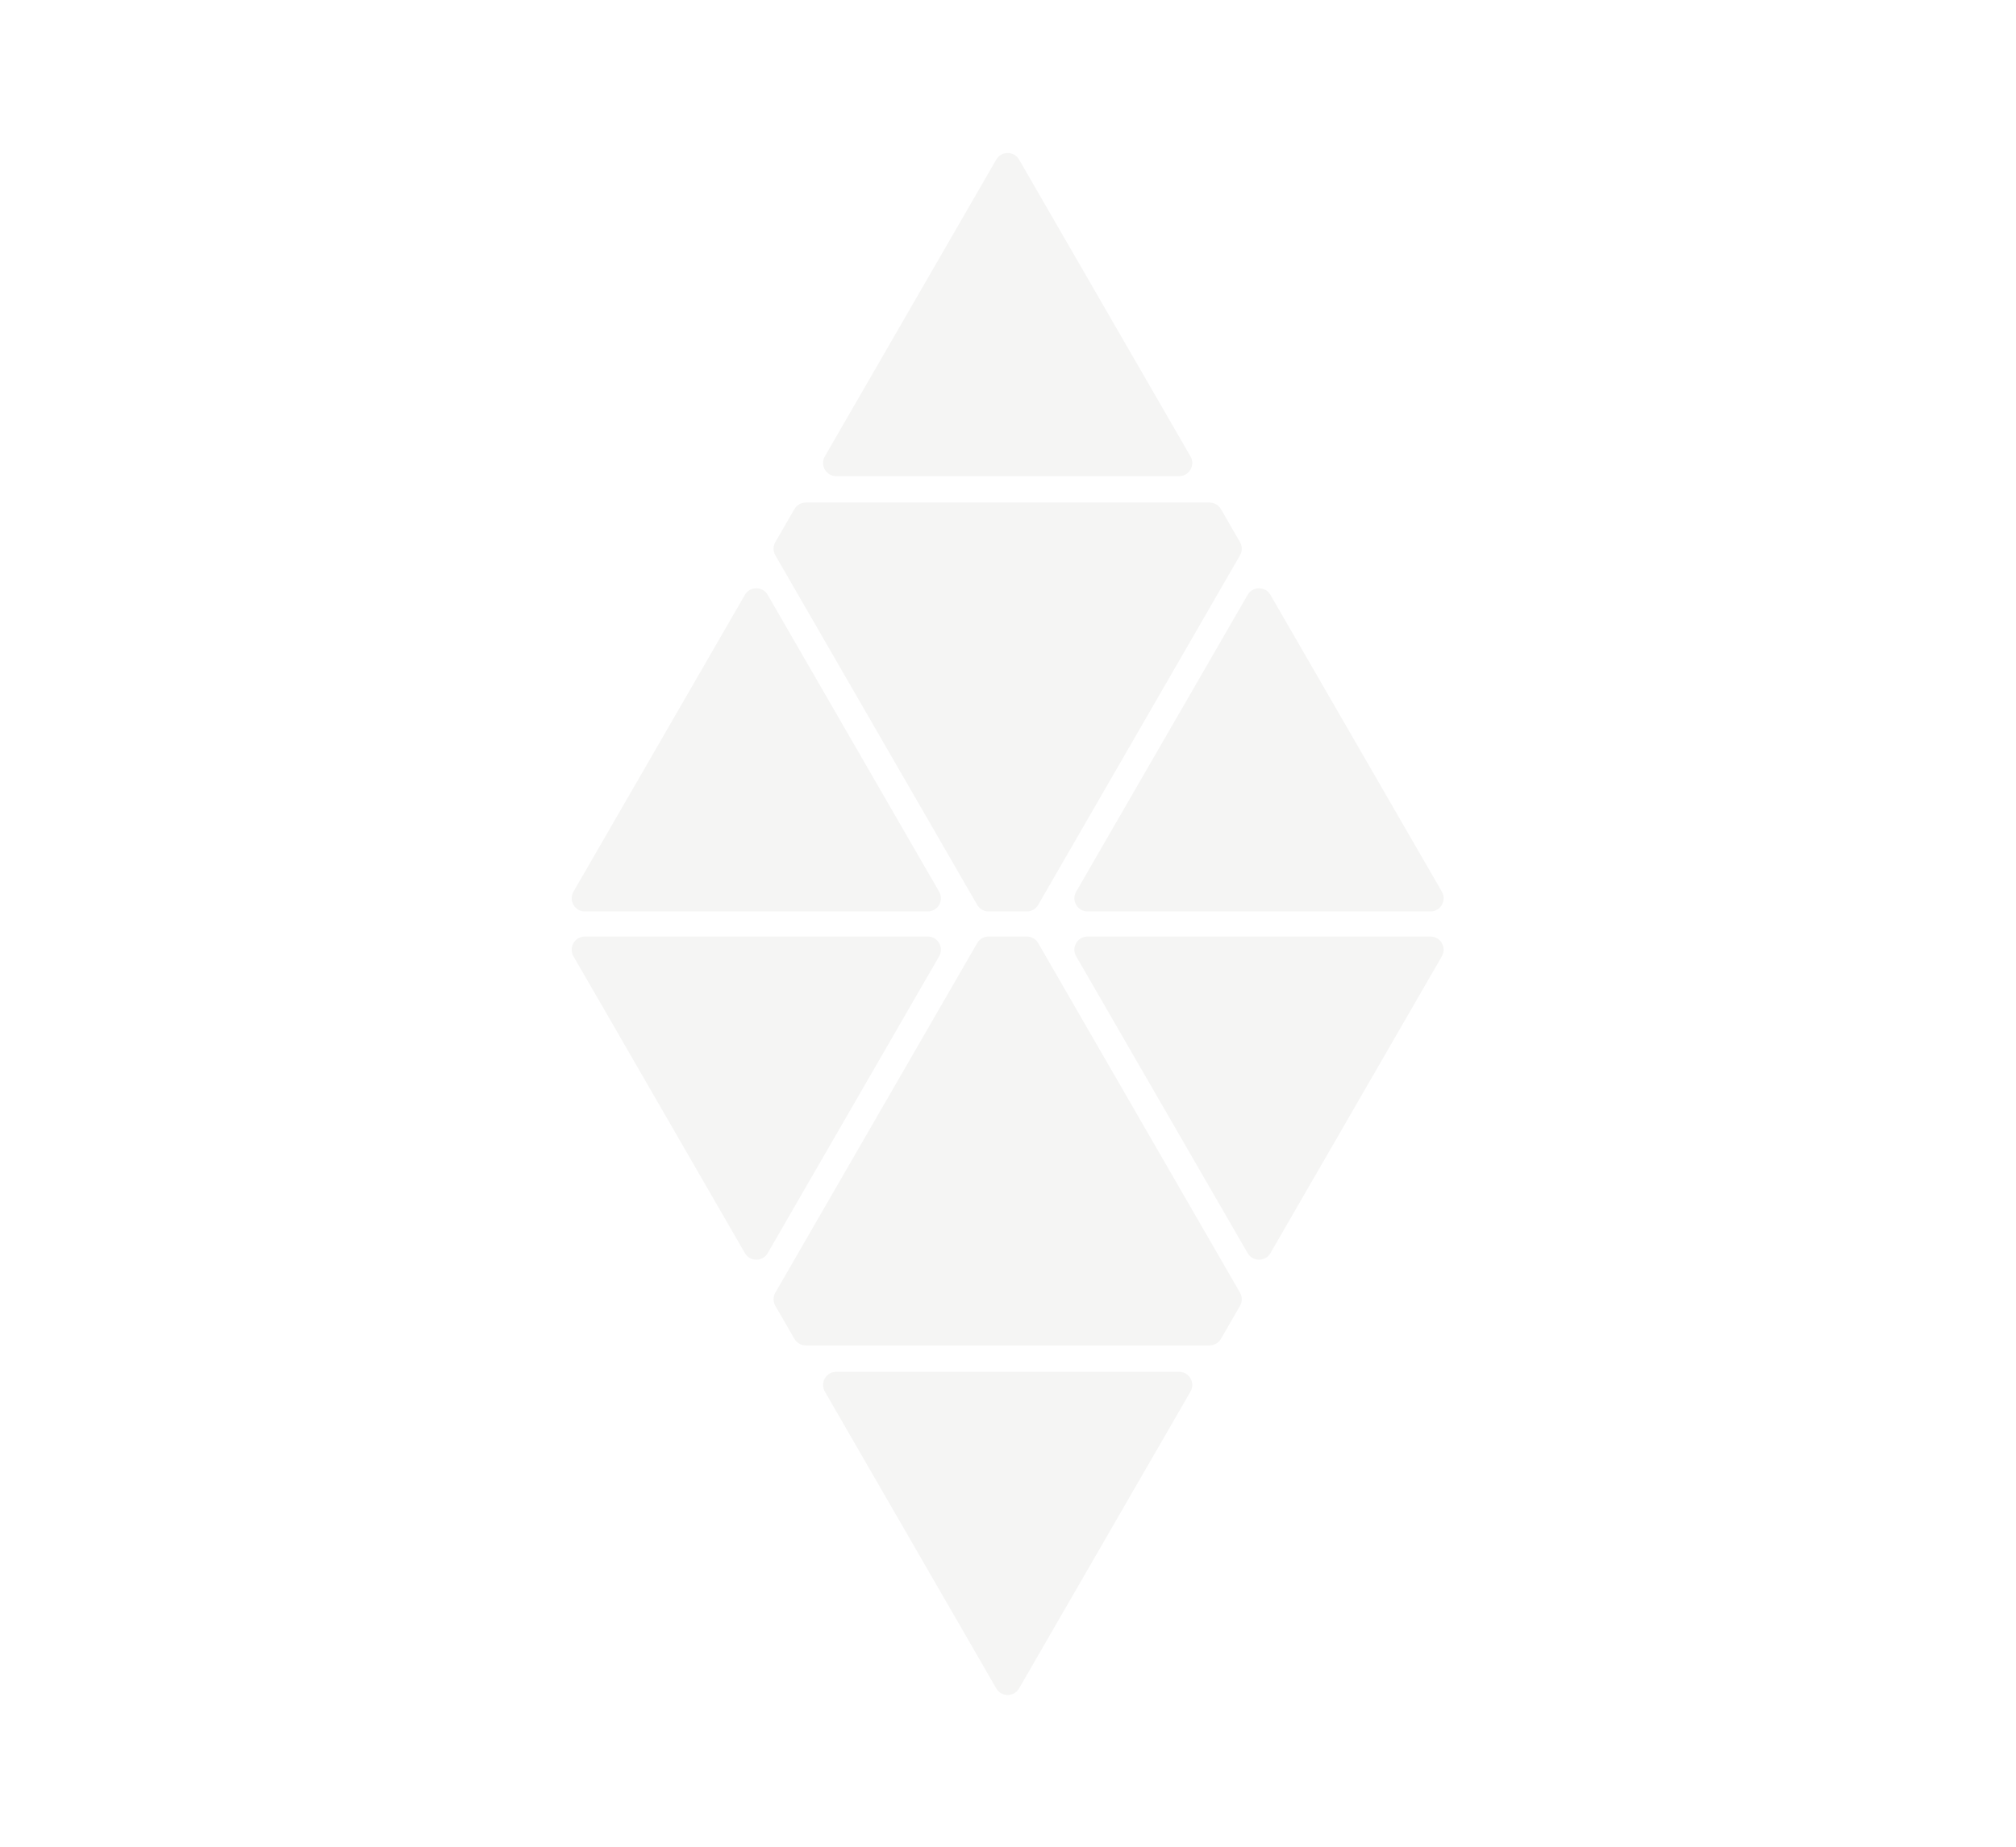<?xml version="1.0" encoding="UTF-8"?> <svg xmlns="http://www.w3.org/2000/svg" width="764" height="700" viewBox="0 0 764 700" fill="none"><g filter="url(#filter0_bd_915_28)"><path d="M451.157 527.5L386.205 640C384.281 643.333 379.469 643.333 377.545 640L312.593 527.5C310.668 524.167 313.074 520 316.923 520H381.875H446.827C450.676 520 453.081 524.167 451.157 527.5Z" fill="#F5F5F4"></path><path d="M381.875 510H305.376C303.59 510 301.939 509.047 301.046 507.5L293.829 495C292.936 493.453 292.936 491.547 293.829 490L370.325 357.5C371.218 355.953 372.868 355 374.655 355H389.113C390.899 355 392.55 355.953 393.443 357.501L469.921 490C470.814 491.547 470.814 493.453 469.921 495L462.704 507.5C461.811 509.047 460.16 510 458.374 510H381.875Z" fill="#F5F5F4"></path><path d="M221.66 355H351.57C355.419 355 357.825 359.167 355.9 362.5L290.942 475C289.018 478.334 284.207 478.334 282.282 475L217.33 362.5C215.406 359.167 217.811 355 221.66 355Z" fill="#F5F5F4"></path><path d="M546.42 362.5L481.467 475.001C479.543 478.334 474.732 478.335 472.807 475.002L407.832 362.501C405.907 359.167 408.312 355 412.162 355H542.09C545.939 355 548.344 359.167 546.42 362.5Z" fill="#F5F5F4"></path></g><g filter="url(#filter1_bd_915_28)"><path d="M451.157 173L386.205 60.5C384.281 57.167 379.469 57.167 377.545 60.5L312.593 173C310.668 176.333 313.074 180.5 316.923 180.5H381.875H446.827C450.676 180.5 453.081 176.333 451.157 173Z" fill="#F5F5F4"></path><path d="M381.875 190.5H305.376C303.59 190.5 301.939 191.453 301.046 193L293.829 205.5C292.936 207.047 292.936 208.953 293.829 210.5L370.325 343C371.218 344.547 372.868 345.5 374.655 345.5H389.113C390.899 345.5 392.55 344.547 393.443 342.999L469.921 210.5C470.814 208.953 470.814 207.047 469.921 205.5L462.704 193C461.811 191.453 460.16 190.5 458.374 190.5H381.875Z" fill="#F5F5F4"></path><path d="M221.66 345.5H351.57C355.419 345.5 357.825 341.333 355.9 338L290.942 225.5C289.018 222.166 284.207 222.166 282.282 225.5L217.33 338C215.406 341.333 217.811 345.5 221.66 345.5Z" fill="#F5F5F4"></path><path d="M546.42 338L481.467 225.499C479.543 222.166 474.732 222.165 472.807 225.498L407.832 337.999C405.907 341.333 408.312 345.5 412.162 345.5H542.09C545.939 345.5 548.344 341.333 546.42 338Z" fill="#F5F5F4"></path></g><defs><filter id="filter0_bd_915_28" x="176.652" y="315" width="410.445" height="367.5" filterUnits="userSpaceOnUse" color-interpolation-filters="sRGB"><feFlood flood-opacity="0" result="BackgroundImageFix"></feFlood><feGaussianBlur in="BackgroundImageFix" stdDeviation="20"></feGaussianBlur><feComposite in2="SourceAlpha" operator="in" result="effect1_backgroundBlur_915_28"></feComposite><feColorMatrix in="SourceAlpha" type="matrix" values="0 0 0 0 0 0 0 0 0 0 0 0 0 0 0 0 0 0 127 0" result="hardAlpha"></feColorMatrix><feOffset></feOffset><feGaussianBlur stdDeviation="3"></feGaussianBlur><feComposite in2="hardAlpha" operator="out"></feComposite><feColorMatrix type="matrix" values="0 0 0 0 0 0 0 0 0 0 0 0 0 0 0 0 0 0 0.25 0"></feColorMatrix><feBlend mode="normal" in2="effect1_backgroundBlur_915_28" result="effect2_dropShadow_915_28"></feBlend><feBlend mode="normal" in="SourceGraphic" in2="effect2_dropShadow_915_28" result="shape"></feBlend></filter><filter id="filter1_bd_915_28" x="176.652" y="18" width="410.445" height="367.5" filterUnits="userSpaceOnUse" color-interpolation-filters="sRGB"><feFlood flood-opacity="0" result="BackgroundImageFix"></feFlood><feGaussianBlur in="BackgroundImageFix" stdDeviation="20"></feGaussianBlur><feComposite in2="SourceAlpha" operator="in" result="effect1_backgroundBlur_915_28"></feComposite><feColorMatrix in="SourceAlpha" type="matrix" values="0 0 0 0 0 0 0 0 0 0 0 0 0 0 0 0 0 0 127 0" result="hardAlpha"></feColorMatrix><feOffset></feOffset><feGaussianBlur stdDeviation="3"></feGaussianBlur><feComposite in2="hardAlpha" operator="out"></feComposite><feColorMatrix type="matrix" values="0 0 0 0 0 0 0 0 0 0 0 0 0 0 0 0 0 0 0.25 0"></feColorMatrix><feBlend mode="normal" in2="effect1_backgroundBlur_915_28" result="effect2_dropShadow_915_28"></feBlend><feBlend mode="normal" in="SourceGraphic" in2="effect2_dropShadow_915_28" result="shape"></feBlend></filter></defs></svg> 